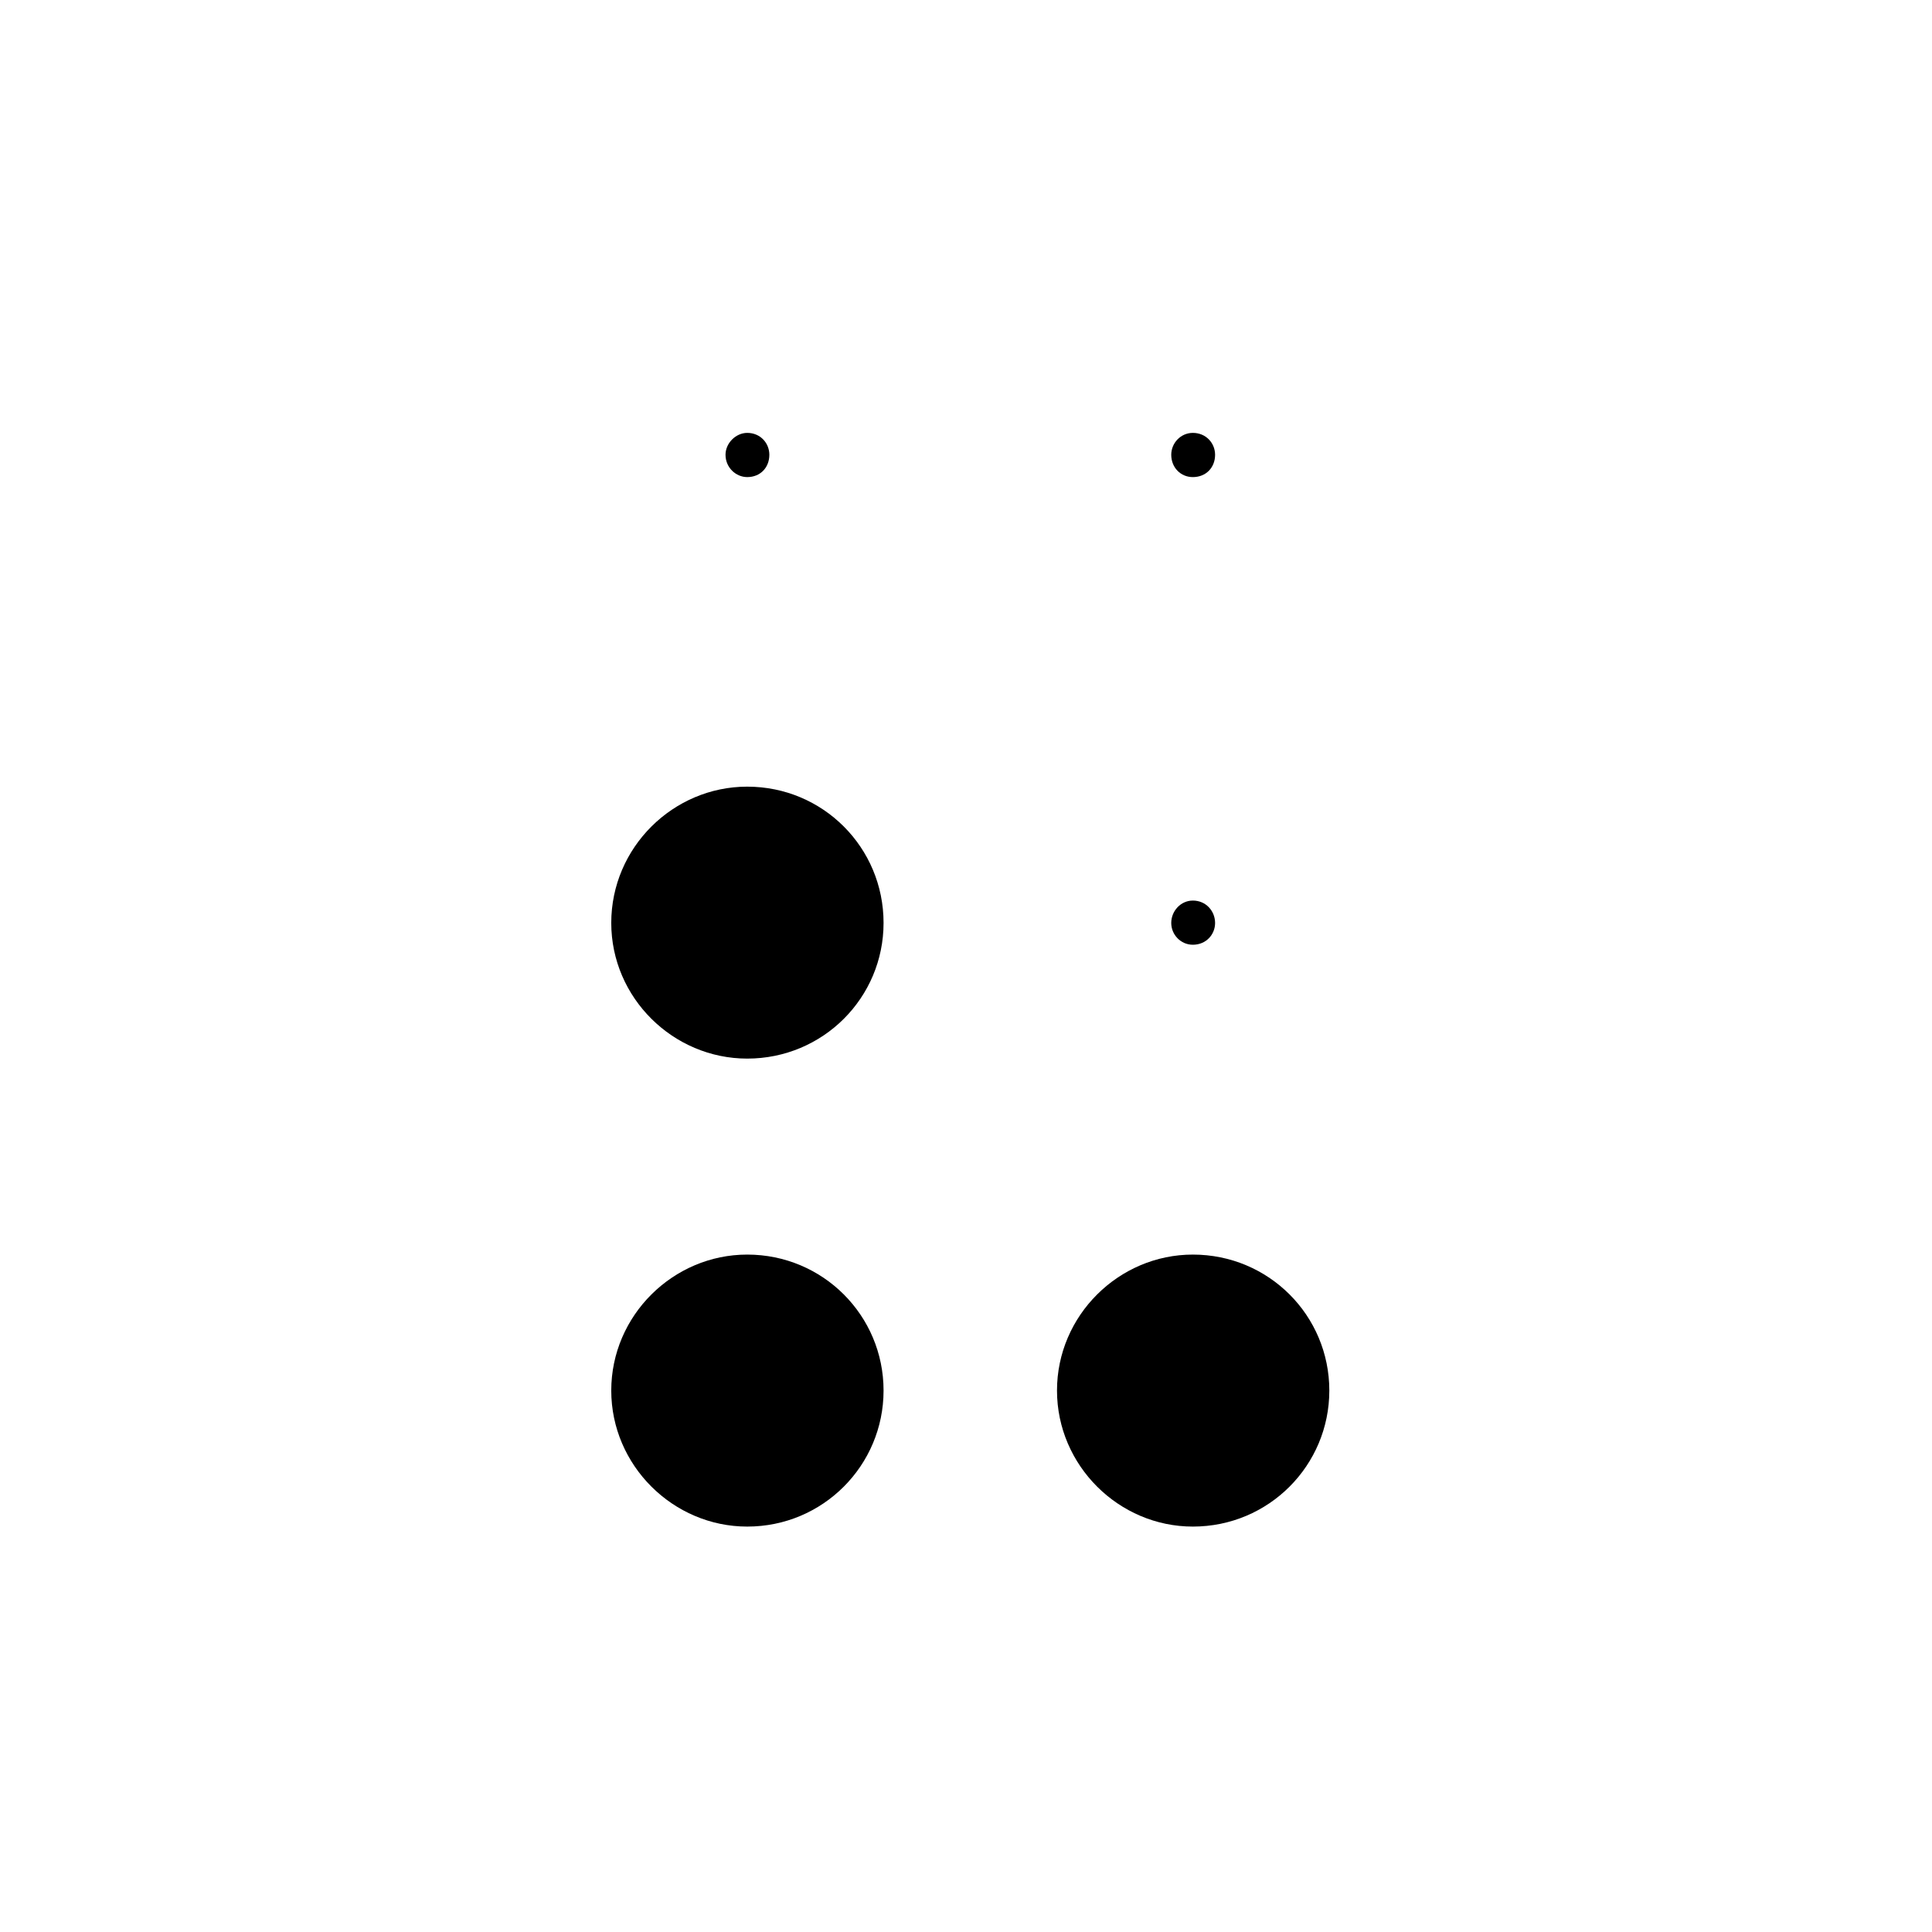 <?xml version="1.0" encoding="UTF-8"?>
<!-- Uploaded to: ICON Repo, www.iconrepo.com, Generator: ICON Repo Mixer Tools -->
<svg fill="#000000" width="800px" height="800px" version="1.1" viewBox="144 144 512 512" xmlns="http://www.w3.org/2000/svg">
 <g>
  <path d="m460.12 548.56c20.121 0 36.164-16.211 36.164-36.051 0-19.879-16.043-36.031-36.164-36.031-19.633 0-36.004 16.152-36.004 36.031 0 19.844 16.363 36.051 36.004 36.051z"/>
  <path d="m342.02 548.56c20.078 0 36.133-16.211 36.133-36.051 0-19.879-16.055-36.031-36.133-36.031-19.633 0-36.031 16.152-36.031 36.031 0 19.844 16.398 36.051 36.031 36.051z"/>
  <path d="m342.02 424.54c20.078 0 36.133-16.117 36.133-35.961 0-19.98-16.055-36.109-36.133-36.109-19.633 0-36.031 16.125-36.031 36.109 0 19.844 16.398 35.961 36.031 35.961z"/>
  <path d="m336.27 264.52c0 3.379 2.734 5.914 5.758 5.914 3.473 0 5.856-2.535 5.856-5.914 0-3.094-2.383-5.801-5.856-5.801-3.019 0-5.758 2.707-5.758 5.801z"/>
  <path d="m460.12 382.66c-3.238 0-5.727 2.793-5.727 5.93 0 3.094 2.488 5.777 5.727 5.777 3.488 0 5.891-2.684 5.891-5.777-0.004-3.141-2.406-5.93-5.891-5.93z"/>
  <path d="m460.12 258.72c-3.238 0-5.727 2.707-5.727 5.801 0 3.379 2.488 5.914 5.727 5.914 3.488 0 5.891-2.535 5.891-5.914-0.004-3.094-2.406-5.801-5.891-5.801z"/>
 </g>
</svg>